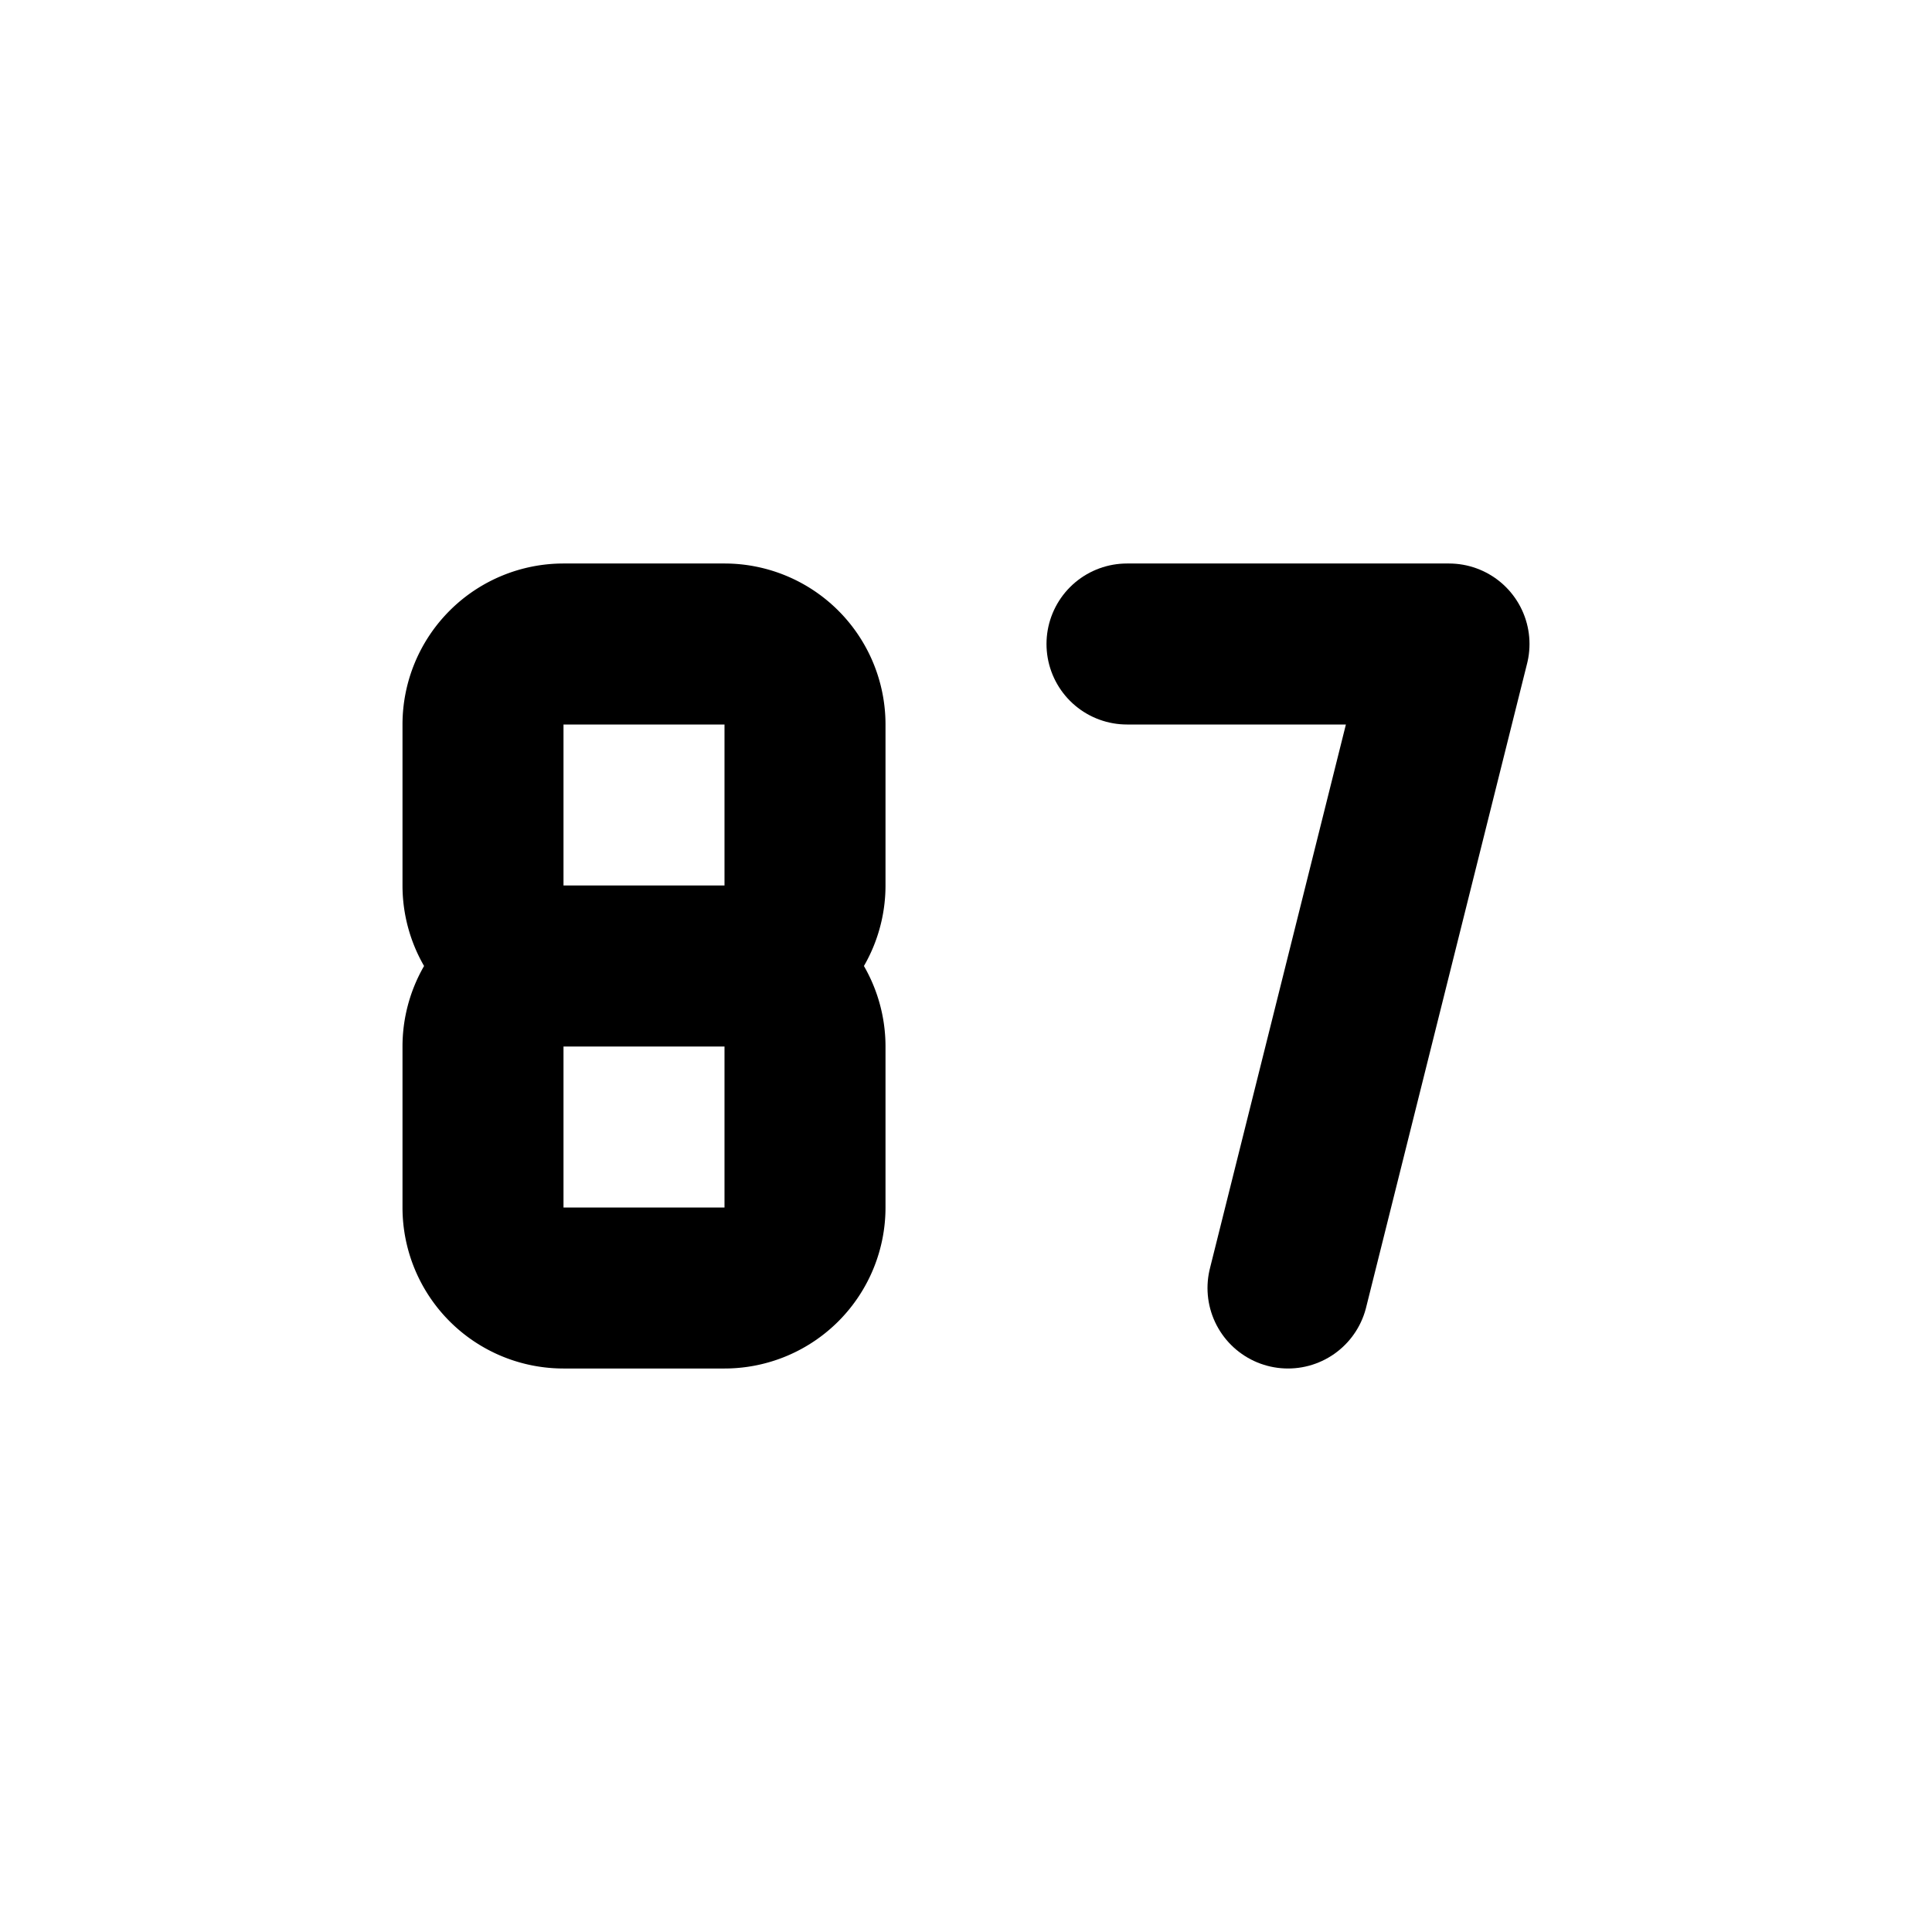 <svg
  xmlns="http://www.w3.org/2000/svg"
  width="24"
  height="24"
  viewBox="0 0 24 24"
  fill="none"
  stroke="currentColor"
  stroke-width="2"
  stroke-linecap="round"
  stroke-linejoin="round"
  >
  <path stroke="none" d="M0 0h24v24H0z" fill="none"/>
  <path d="M14 8h4l-2 8" />
  <path d="M8 12h-1a1 1 0 0 1 -1 -1v-2a1 1 0 0 1 1 -1h2a1 1 0 0 1 1 1v2a1 1 0 0 1 -1 1zh-1a1 1 0 0 0 -1 1v2a1 1 0 0 0 1 1h2a1 1 0 0 0 1 -1v-2a1 1 0 0 0 -1 -1" />
</svg>